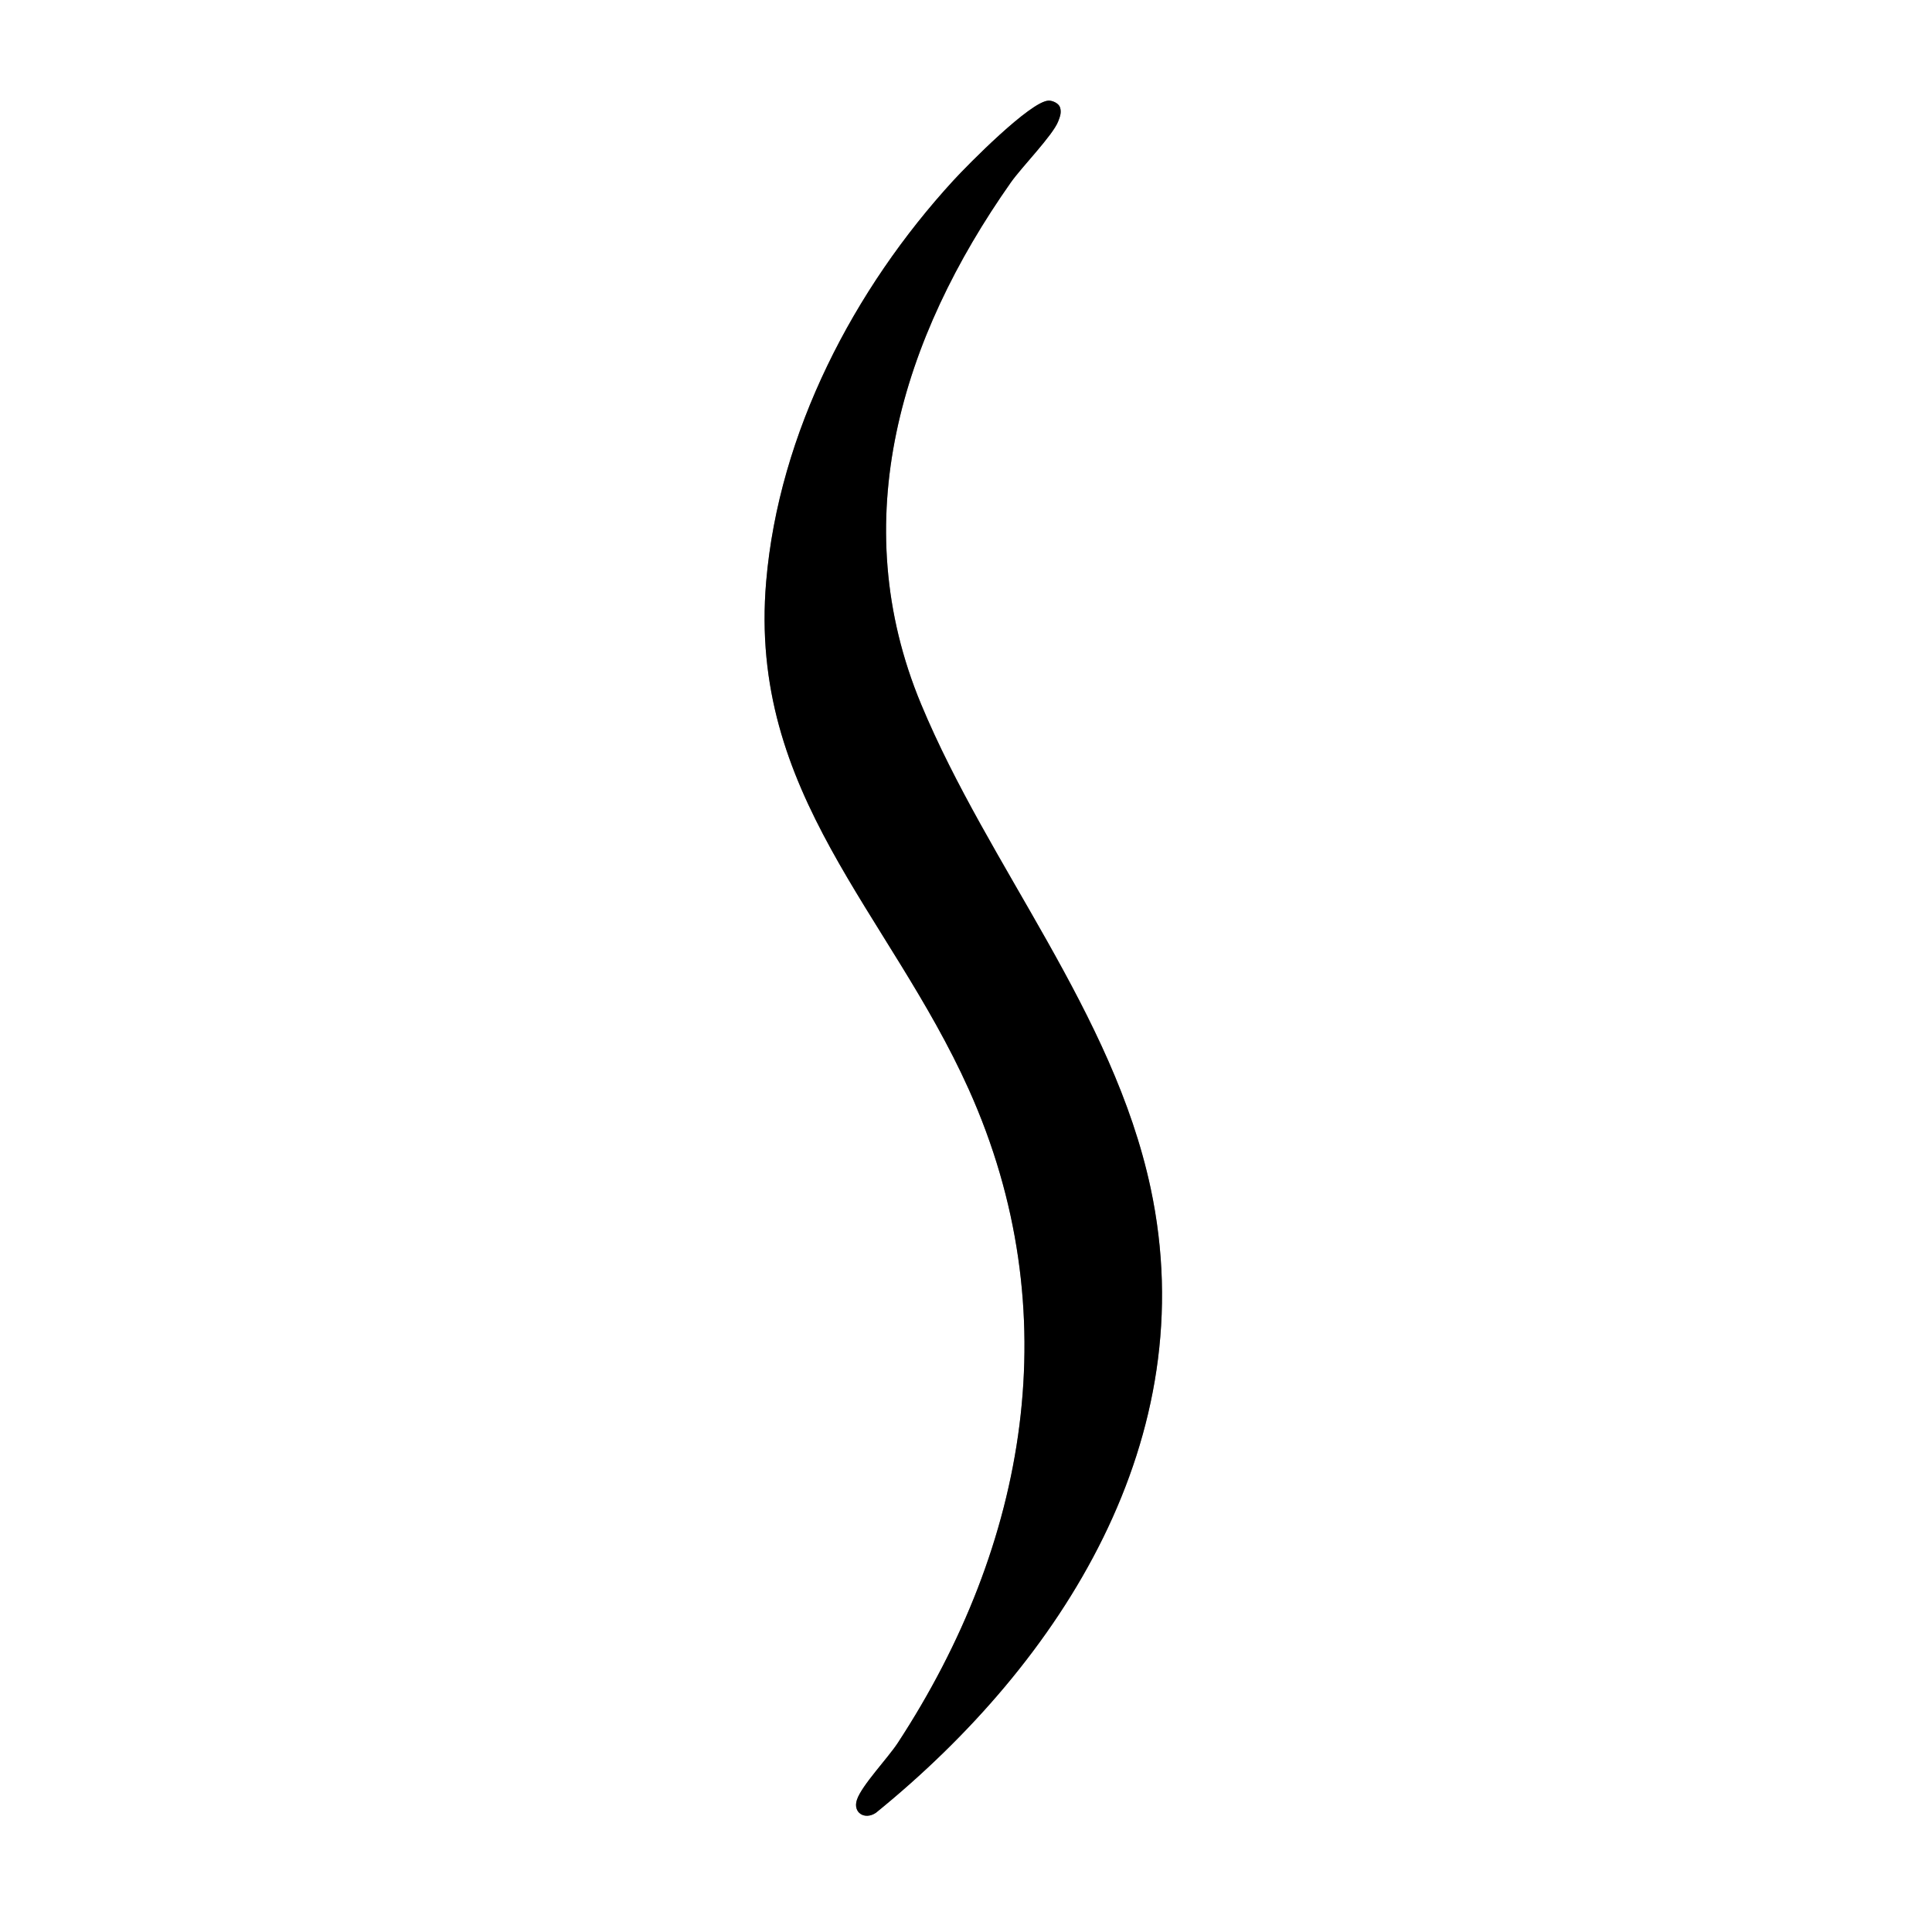 <?xml version="1.0" encoding="UTF-8"?>
<svg id="Capa_1" xmlns="http://www.w3.org/2000/svg" version="1.1" viewBox="0 0 1024 1024">
  <rect x="0" y="0" width="1024" height="1024" fill="#808080" stroke="none"/>
  <!-- Generator: Adobe Illustrator 29.6.1, SVG Export Plug-In . SVG Version: 2.1.1 Build 9)  -->
  <defs>
    <style>
      .st0 {
        fill: #fff;
      }
    </style>
  </defs>
  <path class="st0" d="M1024,0v1024H0V0h1024ZM555.65,53.34c-9.62.5-42.47,33.75-50.29,42.27-52.83,57.58-92.54,133.71-99.27,212.63-9.61,112.64,65.25,175.4,107.41,269.2,52.92,117.75,31.19,241.15-37.67,346.37-5.24,8.01-19.02,22.41-21.61,30.02-2.38,7.01,4.2,10.95,10.05,6.97,98.88-80.26,173.94-198.57,145.59-331.12-19.98-93.4-85.71-170.1-121.65-256.47-40.46-97.24-10.37-194.22,47.61-276.58,5.77-8.2,22.16-24.87,25.06-32.31.97-2.5,1.81-4.69.97-7.43-.72-2.16-3.99-3.67-6.19-3.56Z"/>
  <path d="M555.65,53.34c2.2-.12,5.46,1.4,6.19,3.56.85,2.74,0,4.92-.97,7.43-2.89,7.44-19.28,24.11-25.06,32.31-57.98,82.36-88.07,179.34-47.61,276.58,35.94,86.37,101.67,163.07,121.65,256.47,28.35,132.55-46.71,250.87-145.59,331.12-5.85,3.99-12.43.04-10.05-6.97,2.59-7.61,16.36-22.01,21.61-30.02,68.86-105.22,90.59-228.62,37.67-346.37-42.16-93.81-117.02-156.57-107.41-269.2,6.74-78.93,46.45-155.06,99.27-212.63,7.81-8.51,40.66-41.77,50.29-42.27Z"/>
</svg>